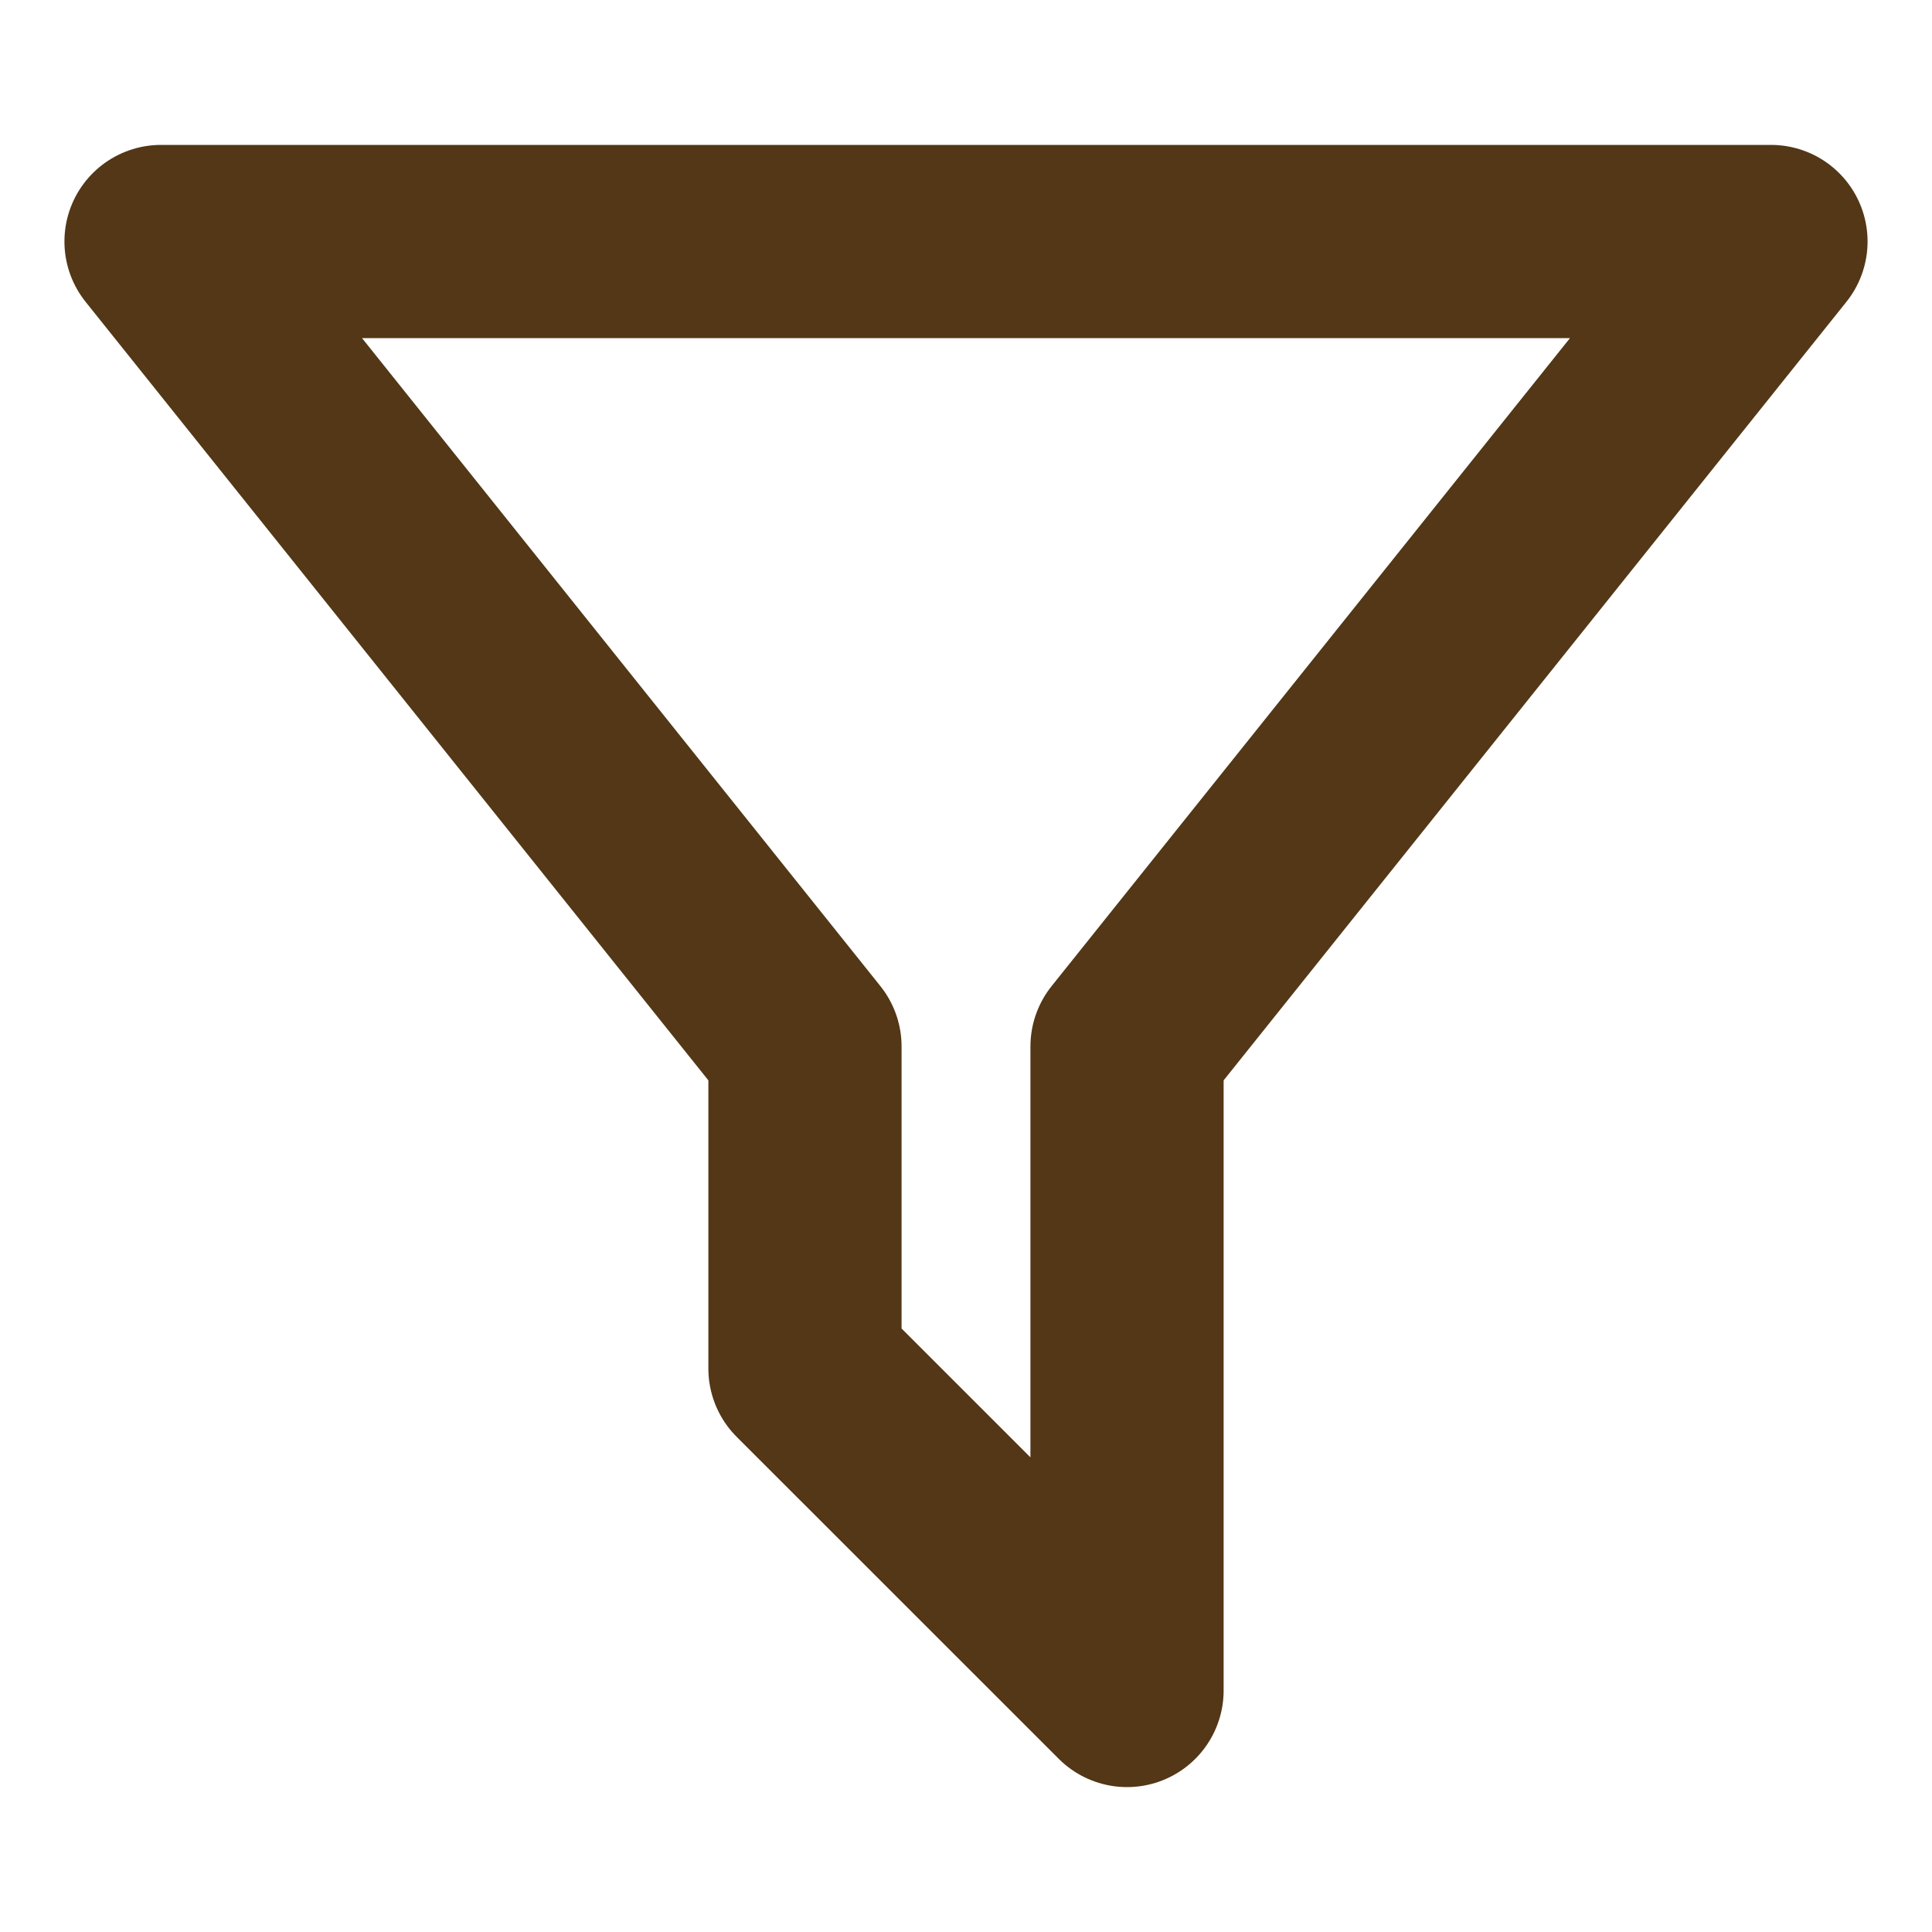 <svg width="20" height="20" viewBox="0 0 20 20" fill="none" xmlns="http://www.w3.org/2000/svg">
<path d="M18.333 2.5H1.667L8.333 10.833V14.167L11.667 17.5V10.833L18.333 2.5Z" stroke="#533716" stroke-width="2" stroke-linecap="round" stroke-linejoin="round"/>
</svg>
